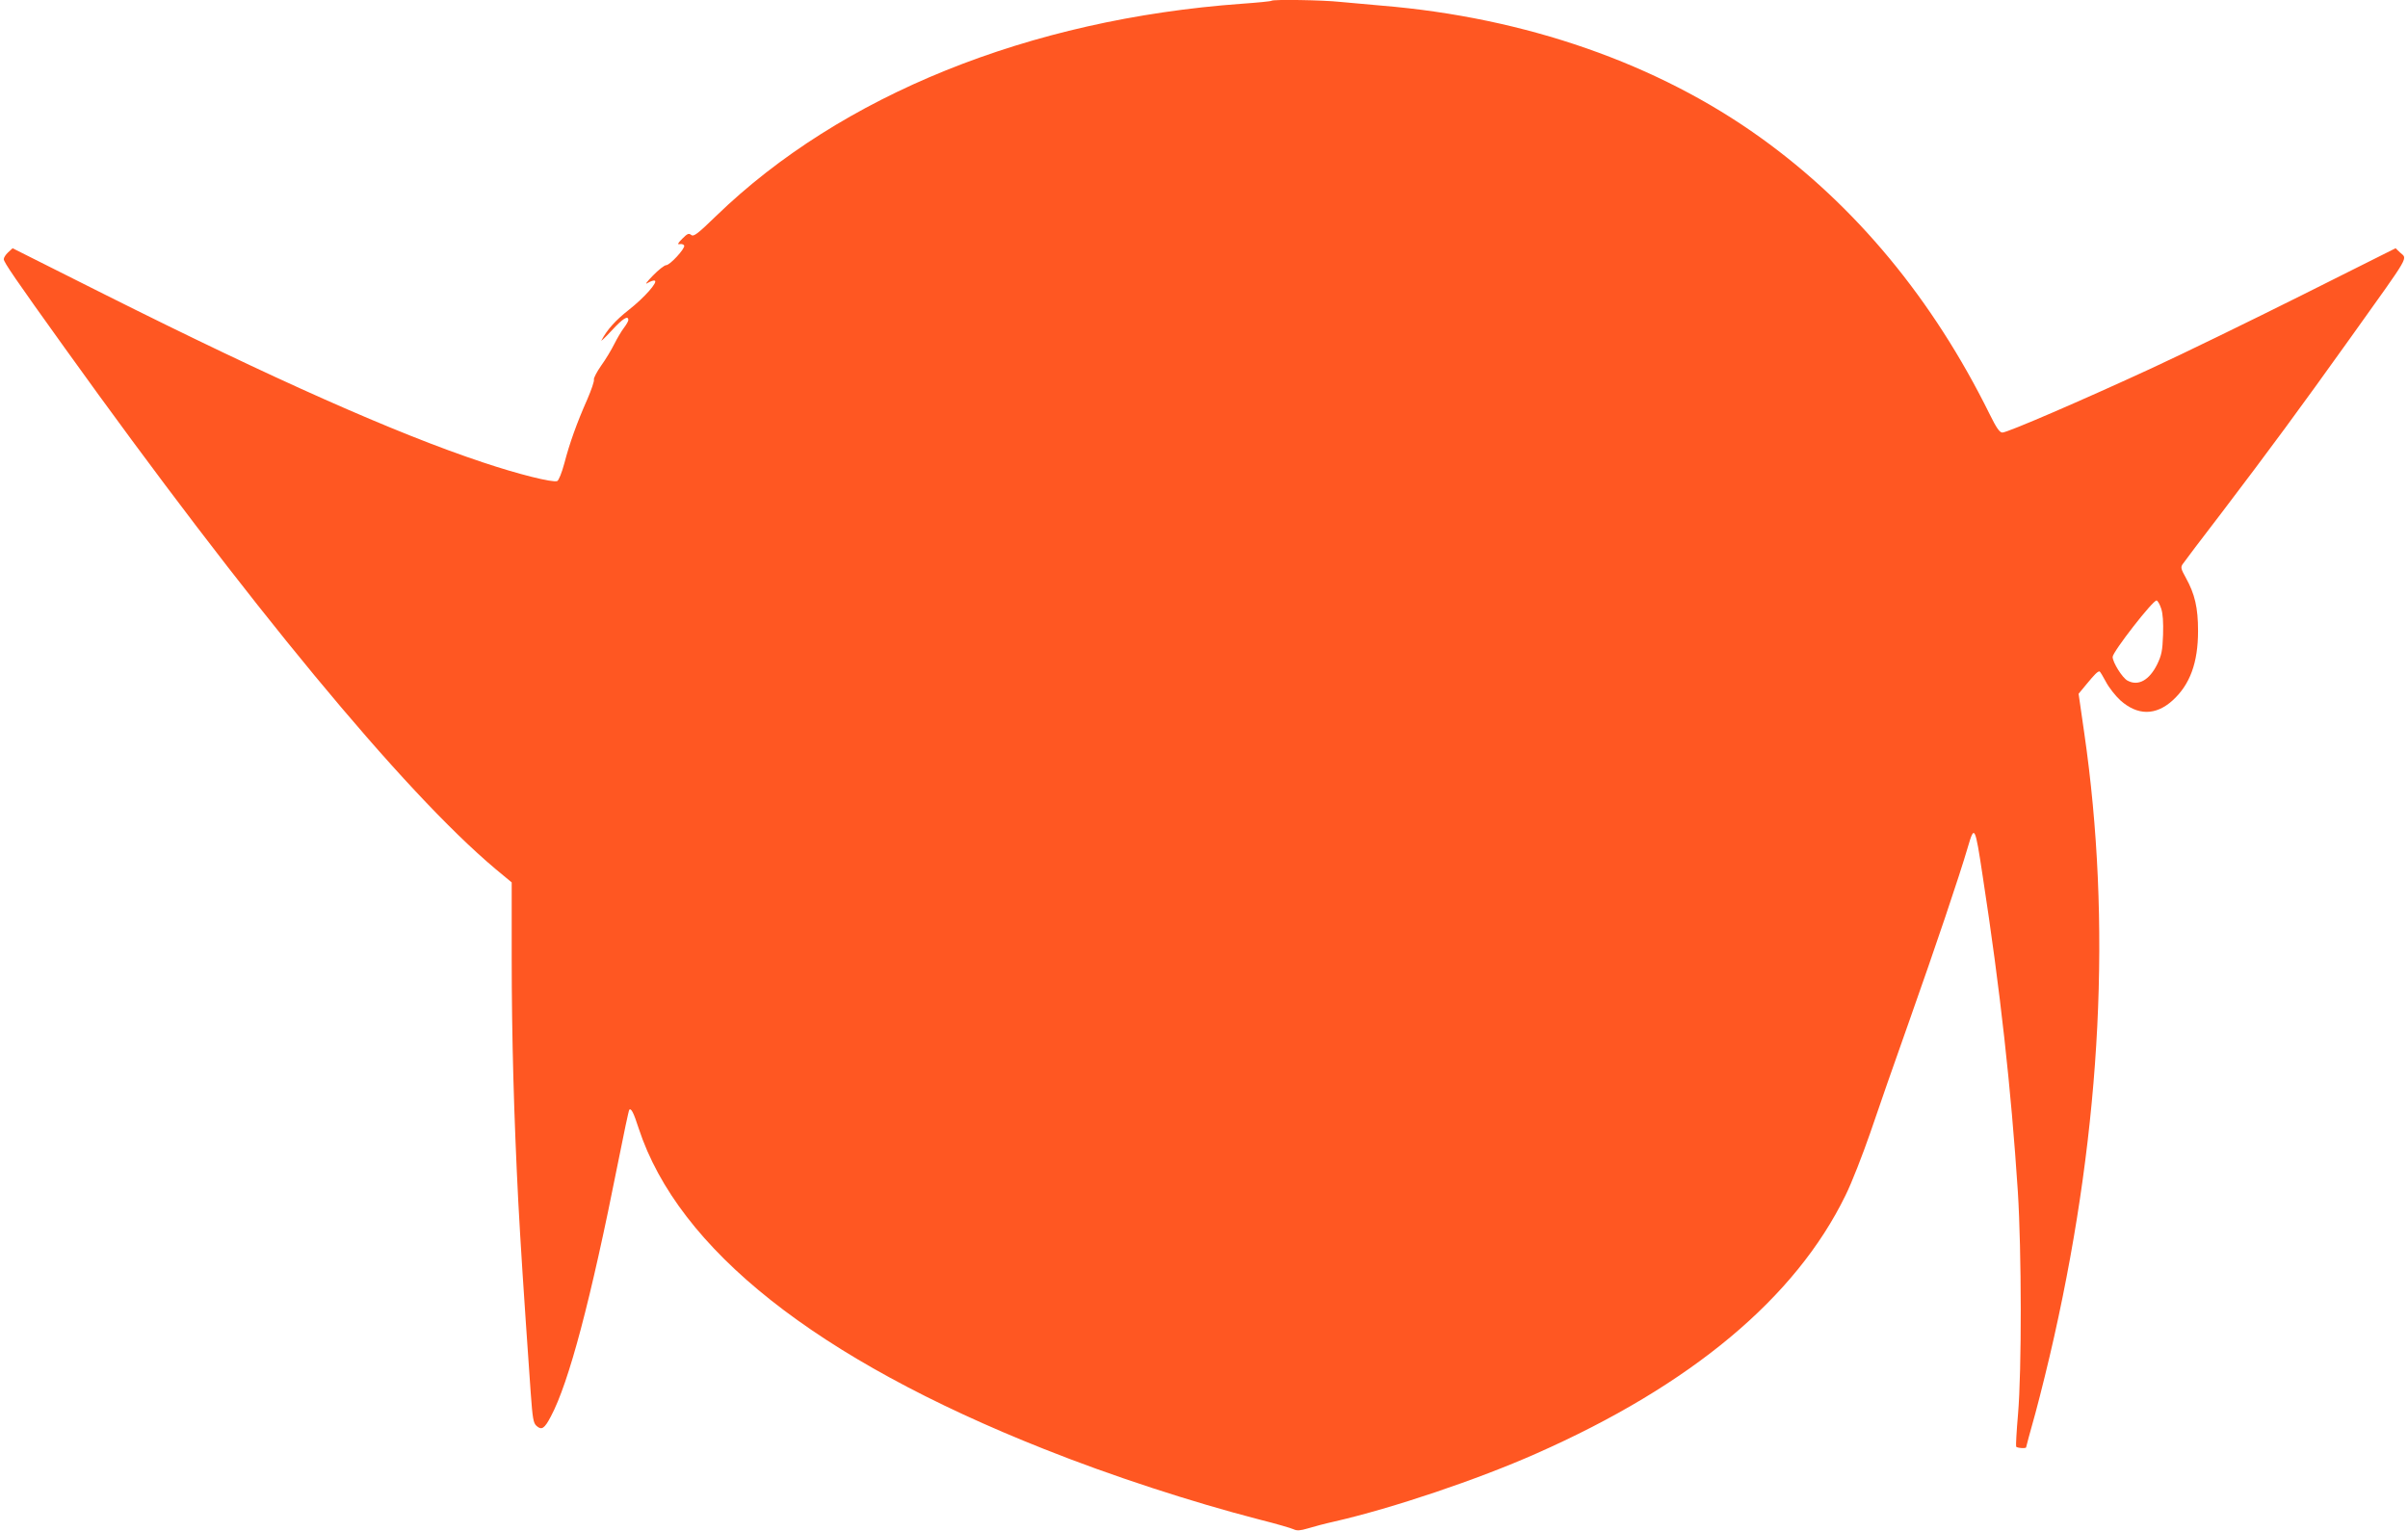 <?xml version="1.0" standalone="no"?>
<!DOCTYPE svg PUBLIC "-//W3C//DTD SVG 20010904//EN"
 "http://www.w3.org/TR/2001/REC-SVG-20010904/DTD/svg10.dtd">
<svg version="1.0" xmlns="http://www.w3.org/2000/svg"
 width="1280pt" height="814pt" viewBox="0 0 1280 814"
 preserveAspectRatio="xMidYMid meet">
<g transform="translate(0,814) scale(0.1,-0.1)"
fill="#ff5722" stroke="none">
<path d="M6759 8136 c-3 -3 -74 -10 -159 -16 -1130 -82 -2130 -486 -2793
-1128 -100 -97 -120 -112 -133 -101 -13 10 -20 7 -47 -20 -25 -25 -28 -32 -13
-29 10 2 21 -2 23 -8 5 -16 -76 -104 -96 -104 -9 0 -41 -25 -71 -56 -32 -33
-44 -49 -28 -39 15 9 32 15 38 13 20 -6 -55 -91 -138 -156 -70 -55 -115 -105
-145 -162 -5 -8 20 15 55 53 59 64 88 82 88 55 0 -6 -11 -25 -24 -42 -13 -17
-36 -56 -51 -86 -15 -30 -46 -82 -70 -115 -23 -33 -40 -66 -38 -73 3 -7 -13
-54 -35 -105 -56 -126 -95 -236 -122 -340 -14 -52 -30 -91 -38 -95 -25 -9
-206 36 -394 99 -464 154 -1115 444 -2007 891 l-494 248 -24 -22 c-13 -12 -23
-28 -23 -36 0 -16 60 -104 324 -472 976 -1361 1801 -2359 2288 -2769 l88 -73
0 -397 c0 -429 12 -851 35 -1301 14 -254 24 -414 66 -1015 10 -138 14 -162 31
-177 27 -24 42 -15 76 50 96 180 212 618 357 1349 30 152 57 279 60 282 10 10
23 -15 50 -99 211 -643 945 -1225 2155 -1705 356 -142 785 -282 1145 -375 88
-22 170 -46 182 -52 17 -8 35 -7 75 5 29 9 93 26 143 37 309 71 760 223 1071
361 822 363 1379 828 1644 1373 33 66 91 216 131 331 39 116 134 388 211 605
133 376 263 760 309 918 34 117 38 111 78 -155 94 -611 151 -1131 187 -1678
20 -318 21 -951 1 -1185 -8 -91 -12 -168 -10 -172 4 -8 53 -11 53 -4 0 2 22
85 50 184 27 100 72 282 99 404 252 1126 306 2205 160 3211 l-30 208 43 52
c42 51 58 67 68 67 3 0 18 -25 34 -55 16 -31 51 -75 77 -99 91 -81 187 -82
277 -1 93 84 136 201 136 370 0 124 -17 196 -65 283 -26 46 -28 56 -17 72 7
11 101 135 210 277 253 333 410 546 683 928 326 457 302 415 262 453 l-23 22
-495 -248 c-272 -136 -633 -312 -804 -391 -366 -169 -764 -341 -791 -341 -15
0 -32 25 -68 98 -301 610 -712 1107 -1216 1469 -549 395 -1251 640 -2015 703
-71 6 -171 15 -222 20 -92 10 -356 14 -364 6z m4729 -3232 c9 -26 12 -73 10
-139 -3 -85 -8 -109 -31 -157 -42 -85 -101 -118 -158 -87 -27 14 -79 97 -79
126 0 27 217 306 234 300 6 -2 17 -21 24 -43z"/>
</g>
</svg>

